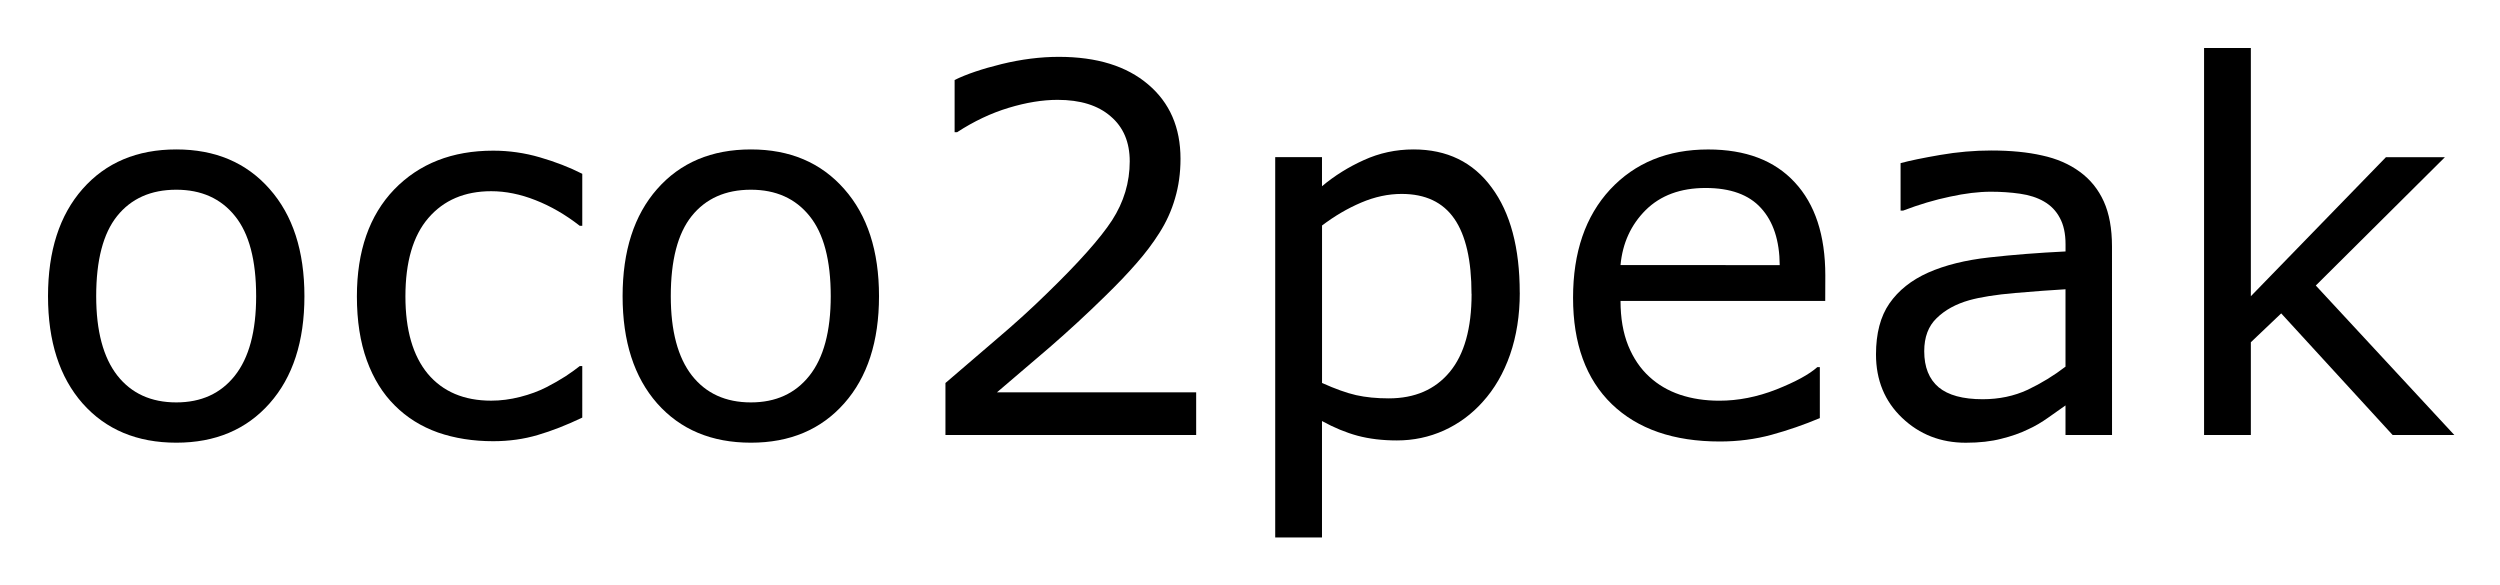 <svg xmlns="http://www.w3.org/2000/svg" role="img" viewBox="-1.13 -1.13 58.89 13.77"><title>oco2peak logo</title><g transform="translate(-.621 9.117)"><path d="M6.662-3.27q0 1.6-.82 2.525-.82.926-2.197.926-1.389 0-2.209-.926-.814-.926-.814-2.525 0-1.6.814-2.525.82-.932 2.209-.932 1.377 0 2.197.932.82.926.82 2.525zm-1.137 0q0-1.271-.498-1.887-.498-.621-1.383-.621-.896 0-1.395.621-.492.615-.492 1.887 0 1.23.498 1.869.498.633 1.389.633.879 0 1.377-.627.504-.633.504-1.875z"/><path d="M13.207-.41Q12.656-.146 12.158 0q-.492.146-1.049.146-.709 0-1.301-.205-.592-.211-1.014-.633-.428-.422-.662-1.066-.234-.645-.234-1.506 0-1.605.879-2.52.885-.914 2.332-.914.562 0 1.102.158.545.158.996.387v1.225h-.059q-.504-.393-1.043-.604-.533-.211-1.043-.211-.938 0-1.482.633-.539.627-.539 1.846 0 1.184.527 1.822.533.633 1.494.633.334 0 .68-.088.346-.088.621-.229.24-.123.451-.258.211-.141.334-.24h.059z"/><path d="M20.197-3.27q0 1.6-.82 2.525-.82.926-2.197.926-1.389 0-2.209-.926-.814-.926-.814-2.525 0-1.6.814-2.525.82-.932 2.209-.932 1.377 0 2.197.932.82.926.82 2.525zm-1.137 0q0-1.271-.498-1.887-.498-.621-1.383-.621-.896 0-1.395.621-.492.615-.492 1.887 0 1.23.498 1.869.498.633 1.389.633.879 0 1.377-.627.504-.633.504-1.875z"/><path d="M27.668 0h-5.906v-1.225l1.23-1.055q.621-.527 1.154-1.049 1.125-1.09 1.541-1.729.416-.645.416-1.389 0-.68-.451-1.061-.445-.387-1.248-.387-.533 0-1.154.188-.621.188-1.213.574h-.059v-1.23q.416-.205 1.107-.375.697-.17 1.348-.17 1.342 0 2.104.65.762.645.762 1.752 0 .498-.129.932-.123.428-.369.814-.229.363-.539.715-.305.352-.744.779-.627.615-1.295 1.195-.668.574-1.248 1.066h4.693z"/><path d="M35.291-3.352q0 .797-.229 1.459-.229.656-.645 1.113-.387.434-.914.674-.521.234-1.107.234-.51 0-.926-.111-.41-.111-.838-.346v2.742h-1.102v-8.959h1.102v.686q.439-.369.984-.615.551-.252 1.172-.252 1.184 0 1.84.896.662.891.662 2.479zm-1.137.029q0-1.184-.404-1.77-.404-.586-1.242-.586-.475 0-.955.205-.48.205-.92.539v3.709q.469.211.803.287.34.076.768.076.92 0 1.436-.621.516-.621.516-1.84z"/><path d="M42.486-3.158h-4.822q0 .604.182 1.055.182.445.498.732.305.281.721.422.422.141.926.141.668 0 1.342-.264.68-.27.967-.527h.059v1.201q-.557.234-1.137.393-.58.158-1.219.158-1.629 0-2.543-.879-.914-.885-.914-2.508 0-1.605.873-2.549.879-.943 2.309-.943 1.324 0 2.039.773.721.773.721 2.197zm-1.072-.844q-.006-.867-.439-1.342-.428-.475-1.307-.475-.885 0-1.412.521-.521.521-.592 1.295z"/><path d="M49.242 0h-1.096v-.697Q48-.598 47.748-.416q-.246.176-.48.281-.275.135-.633.223-.357.094-.838.094-.885 0-1.5-.586-.615-.586-.615-1.494 0-.744.316-1.201.322-.463.914-.727.598-.264 1.436-.357.838-.094 1.799-.141v-.17q0-.375-.135-.621-.129-.246-.375-.387-.234-.135-.562-.182-.328-.047-.686-.047-.434 0-.967.117-.533.111-1.102.328h-.059V-6.404q.322-.088.932-.193.609-.105 1.201-.105.691 0 1.201.117.516.111.891.387.369.27.562.697.193.428.193 1.061zm-1.096-1.611v-1.822q-.504.029-1.189.088-.68.059-1.078.17-.475.135-.768.422-.293.281-.293.779 0 .562.34.85.34.281 1.037.281.58 0 1.061-.223.48-.229.891-.545z"/><path d="M57.305 0h-1.453l-2.625-2.865-.715.68V0h-1.102v-9.117h1.102v5.848l3.182-3.275h1.389l-3.041 3.023z"/></g></svg>